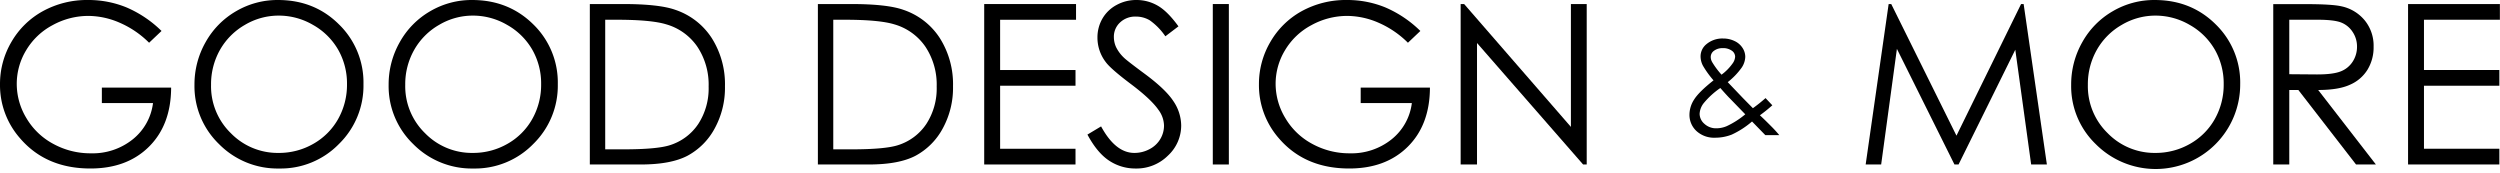<svg xmlns="http://www.w3.org/2000/svg" viewBox="0 0 895.39 61.84"><path d="M627.81,38.75l-3.56-3.62-5.45-5.71a25.33,25.33,0,0,0,5-5.21,7.33,7.33,0,0,0,1.28-3.85,5.88,5.88,0,0,0-1-3.23,6.78,6.78,0,0,0-2.83-2.43,9.3,9.3,0,0,0-4.1-.91,8.86,8.86,0,0,0-6,2.05,5.61,5.61,0,0,0-2.08,4.45,7.29,7.29,0,0,0,.84,3.23,33.36,33.36,0,0,0,3.8,5.26q-5.22,4.13-6.92,6.82a10.09,10.09,0,0,0-1.7,5.39,7.85,7.85,0,0,0,2.52,5.95,9.31,9.31,0,0,0,6.66,2.38,16.23,16.23,0,0,0,5.94-1.1,30.62,30.62,0,0,0,7.29-4.71l4.77,4.9h5Q636,46.85,634.14,45q-2.35-2.36-3.82-3.71a55.45,55.45,0,0,0,4.45-3.58l-2.43-2.58a55.5,55.5,0,0,1-4.53,3.62ZM613.2,22.19a3.59,3.59,0,0,1-.49-1.83,2.74,2.74,0,0,1,1.2-2.2,5,5,0,0,1,3.11-.92,5.28,5.28,0,0,1,3.22.9,2.65,2.65,0,0,1,1.21,2.15,4.56,4.56,0,0,1-.93,2.46,17.7,17.7,0,0,1-3.94,4,28.6,28.6,0,0,1-3.38-4.54Zm6.22,12.91,5.66,5.84a30.23,30.23,0,0,1-6.62,4.23,9.47,9.47,0,0,1-3.74.78,6.08,6.08,0,0,1-4.25-1.58,4.77,4.77,0,0,1-1.74-3.62A6.73,6.73,0,0,1,610.15,37a28.7,28.7,0,0,1,6-5.48c1.21,1.38,2.3,2.59,3.28,3.61Z"/><path d="M45.27,2.64A35.89,35.89,0,0,0,31.52,0,32.83,32.83,0,0,0,15.35,4,29.28,29.28,0,0,0,4.1,15,29.69,29.69,0,0,0,0,30.16,28.84,28.84,0,0,0,7.15,49.49q9.3,10.86,25.23,10.86,13.13,0,21-7.83t7.91-21.15H36.48v5.54H54.8a19.68,19.68,0,0,1-7.26,13,22.94,22.94,0,0,1-15,5A27.61,27.61,0,0,1,19.1,51.54a24.61,24.61,0,0,1-9.61-9.18A23.68,23.68,0,0,1,6,30,23.22,23.22,0,0,1,9.37,18a24.15,24.15,0,0,1,9.48-9A26.59,26.59,0,0,1,31.72,5.7,28.42,28.42,0,0,1,42.87,8.14,34,34,0,0,1,53.4,15.31l4.45-4.22A40.86,40.86,0,0,0,45.27,2.64Z"/><path d="M84.58,4A29.22,29.22,0,0,0,73.65,15.08a30.61,30.61,0,0,0-4,15.35A28.77,28.77,0,0,0,78.44,51.6,29.41,29.41,0,0,0,100,60.35a29.09,29.09,0,0,0,21.4-8.79,29.15,29.15,0,0,0,8.78-21.4,29,29,0,0,0-8.8-21.45Q112.61,0,99.55,0A29.35,29.35,0,0,0,84.58,4Zm27.51,4.91a23.85,23.85,0,0,1,9,8.85,24.42,24.42,0,0,1,3.19,12.38,25,25,0,0,1-3.19,12.51,23.28,23.28,0,0,1-8.88,8.87A24.66,24.66,0,0,1,99.8,54.77a23.41,23.41,0,0,1-17.11-7.06,23.42,23.42,0,0,1-7.1-17.3,25,25,0,0,1,3.2-12.55,23.94,23.94,0,0,1,8.92-8.95A23.63,23.63,0,0,1,99.8,5.59,24.27,24.27,0,0,1,112.09,8.91Z"/><path d="M154.11,4a29.13,29.13,0,0,0-10.92,11.08,30.62,30.62,0,0,0-4,15.35A28.77,28.77,0,0,0,148,51.6a29.41,29.41,0,0,0,21.58,8.75A29.09,29.09,0,0,0,191,51.56a29.15,29.15,0,0,0,8.78-21.4,29,29,0,0,0-8.8-21.45Q182.14,0,169.08,0A29.35,29.35,0,0,0,154.11,4Zm27.51,4.91a23.85,23.85,0,0,1,9,8.85,24.32,24.32,0,0,1,3.19,12.38,24.93,24.93,0,0,1-3.19,12.51,23.28,23.28,0,0,1-8.88,8.87,24.62,24.62,0,0,1-12.38,3.25,23.42,23.42,0,0,1-17.12-7.06,23.42,23.42,0,0,1-7.1-17.3,24.89,24.89,0,0,1,3.21-12.55,23.8,23.8,0,0,1,8.92-8.95,23.58,23.58,0,0,1,12.09-3.32A24.23,24.23,0,0,1,181.62,8.91Z"/><path d="M229.53,58.91q10.74,0,16.7-3.13a23.9,23.9,0,0,0,9.69-9.69,30.27,30.27,0,0,0,3.73-15.19,30.85,30.85,0,0,0-4.71-17.23A25,25,0,0,0,241.87,3.52q-5.82-2.07-18.71-2.07H211.25V58.91ZM216.76,7.07h4.06q12.39,0,17.77,1.64a20.26,20.26,0,0,1,11.21,8.08,24.53,24.53,0,0,1,4,14.21,23.36,23.36,0,0,1-3.71,13.4A19.05,19.05,0,0,1,239.92,52q-4.6,1.48-16.52,1.49h-6.64Z"/><path d="M311.21,58.91q10.74,0,16.7-3.13a23.9,23.9,0,0,0,9.69-9.69,30.27,30.27,0,0,0,3.73-15.19,30.85,30.85,0,0,0-4.71-17.23A25,25,0,0,0,323.55,3.52q-5.82-2.07-18.71-2.07H292.93V58.91ZM298.44,7.07h4.06q12.38,0,17.77,1.64a20.26,20.26,0,0,1,11.21,8.08,24.53,24.53,0,0,1,4,14.21,23.36,23.36,0,0,1-3.71,13.4A19.05,19.05,0,0,1,321.6,52q-4.61,1.48-16.52,1.49h-6.64Z"/><path d="M352.5,58.91h32.7V53.28h-27V30.7h27V25.08h-27v-18h27.19V1.45H352.5Z"/><path d="M397.27,57.56a16.92,16.92,0,0,0,9.49,2.79,15.91,15.91,0,0,0,11.54-4.61,14.66,14.66,0,0,0,4.75-10.86,15.78,15.78,0,0,0-2.78-8.63Q417.5,32,410,26.45q-6.29-4.65-7.42-5.75a13.38,13.38,0,0,1-2.85-3.82,8.78,8.78,0,0,1-.79-3.64,6.9,6.9,0,0,1,2.21-5.19,7.87,7.87,0,0,1,5.68-2.11,9.57,9.57,0,0,1,5,1.36A22.62,22.62,0,0,1,417.38,13l4.69-3.56Q418.13,4,414.59,2A15.13,15.13,0,0,0,407,0a14.55,14.55,0,0,0-7.09,1.78,12.8,12.8,0,0,0-5.06,4.86,13.43,13.43,0,0,0-1.79,6.84,14.36,14.36,0,0,0,3,8.79q1.77,2.41,9,7.85t9.84,9.22a9.75,9.75,0,0,1,2,5.66,9.4,9.4,0,0,1-1.33,4.8,9.55,9.55,0,0,1-3.87,3.62,11.38,11.38,0,0,1-5.43,1.35q-6.75,0-11.91-9.5l-4.89,2.93Q393,54.77,397.27,57.56Z"/><path d="M434.37,58.91h5.75V1.45h-5.75Z"/><path d="M496.13,2.64A35.89,35.89,0,0,0,482.38,0a32.83,32.83,0,0,0-16.17,4A29.28,29.28,0,0,0,455,15a29.69,29.69,0,0,0-4.1,15.2A28.84,28.84,0,0,0,458,49.49q9.3,10.86,25.23,10.86,13.13,0,21-7.83t7.91-21.15H487.34v5.54h18.32a19.68,19.68,0,0,1-7.26,13,22.94,22.94,0,0,1-15,5A27.61,27.61,0,0,1,470,51.54a24.61,24.61,0,0,1-9.61-9.18A23.69,23.69,0,0,1,456.87,30a23.23,23.23,0,0,1,3.36-12,24.15,24.15,0,0,1,9.48-9A26.59,26.59,0,0,1,482.58,5.7a28.42,28.42,0,0,1,11.15,2.44,34.1,34.1,0,0,1,10.53,7.17l4.45-4.22A40.86,40.86,0,0,0,496.13,2.64Z"/><path d="M529,58.91V15.4L567,58.91h1.29V1.45h-5.66v44l-38.24-44h-1.25V58.91Z"/><path d="M673.75,58.91l5.64-41.41L700,58.91h1.47l20.32-41.1,5.68,41.1h5.63L724.78,1.45h-.92L700.72,48.59,677.36,1.45h-.93L668.2,58.91Z"/><path d="M756.73,4A29.15,29.15,0,0,0,745.8,15.08a30.61,30.61,0,0,0-4,15.35,28.77,28.77,0,0,0,8.79,21.17,30.28,30.28,0,0,0,51.75-21.44,29,29,0,0,0-8.79-21.45Q784.76,0,771.7,0A29.35,29.35,0,0,0,756.73,4Zm27.51,4.91a23.85,23.85,0,0,1,9,8.85,24.42,24.42,0,0,1,3.19,12.38,25,25,0,0,1-3.19,12.51,23.28,23.28,0,0,1-8.88,8.87A24.66,24.66,0,0,1,772,54.77a23.41,23.41,0,0,1-17.11-7.06,23.43,23.43,0,0,1-7.11-17.3,24.89,24.89,0,0,1,3.21-12.55,23.87,23.87,0,0,1,8.92-8.95A23.63,23.63,0,0,1,772,5.59,24.27,24.27,0,0,1,784.24,8.91Z"/><path d="M814.18,58.91h5.74V32.23h3.25l20.66,26.68h7.11L830.27,32.23q7.23,0,11.33-1.86A13.74,13.74,0,0,0,847.91,25a15.33,15.33,0,0,0,2.21-8.25,14.33,14.33,0,0,0-3.21-9.49,14.72,14.72,0,0,0-8.32-5q-3.39-.78-13-.78H814.18ZM830.06,7.07q5.9,0,8.45,1a8.68,8.68,0,0,1,4.1,3.37,9.29,9.29,0,0,1,1.57,5.26,9.71,9.71,0,0,1-1.55,5.37,8.86,8.86,0,0,1-4.3,3.5q-2.76,1.1-8.51,1.09l-9.9-.08V7.07Z"/><path d="M862.46,58.91h32.7V53.28h-27V30.7h27V25.08h-27v-18h27.19V1.45H862.46Z"/></svg>